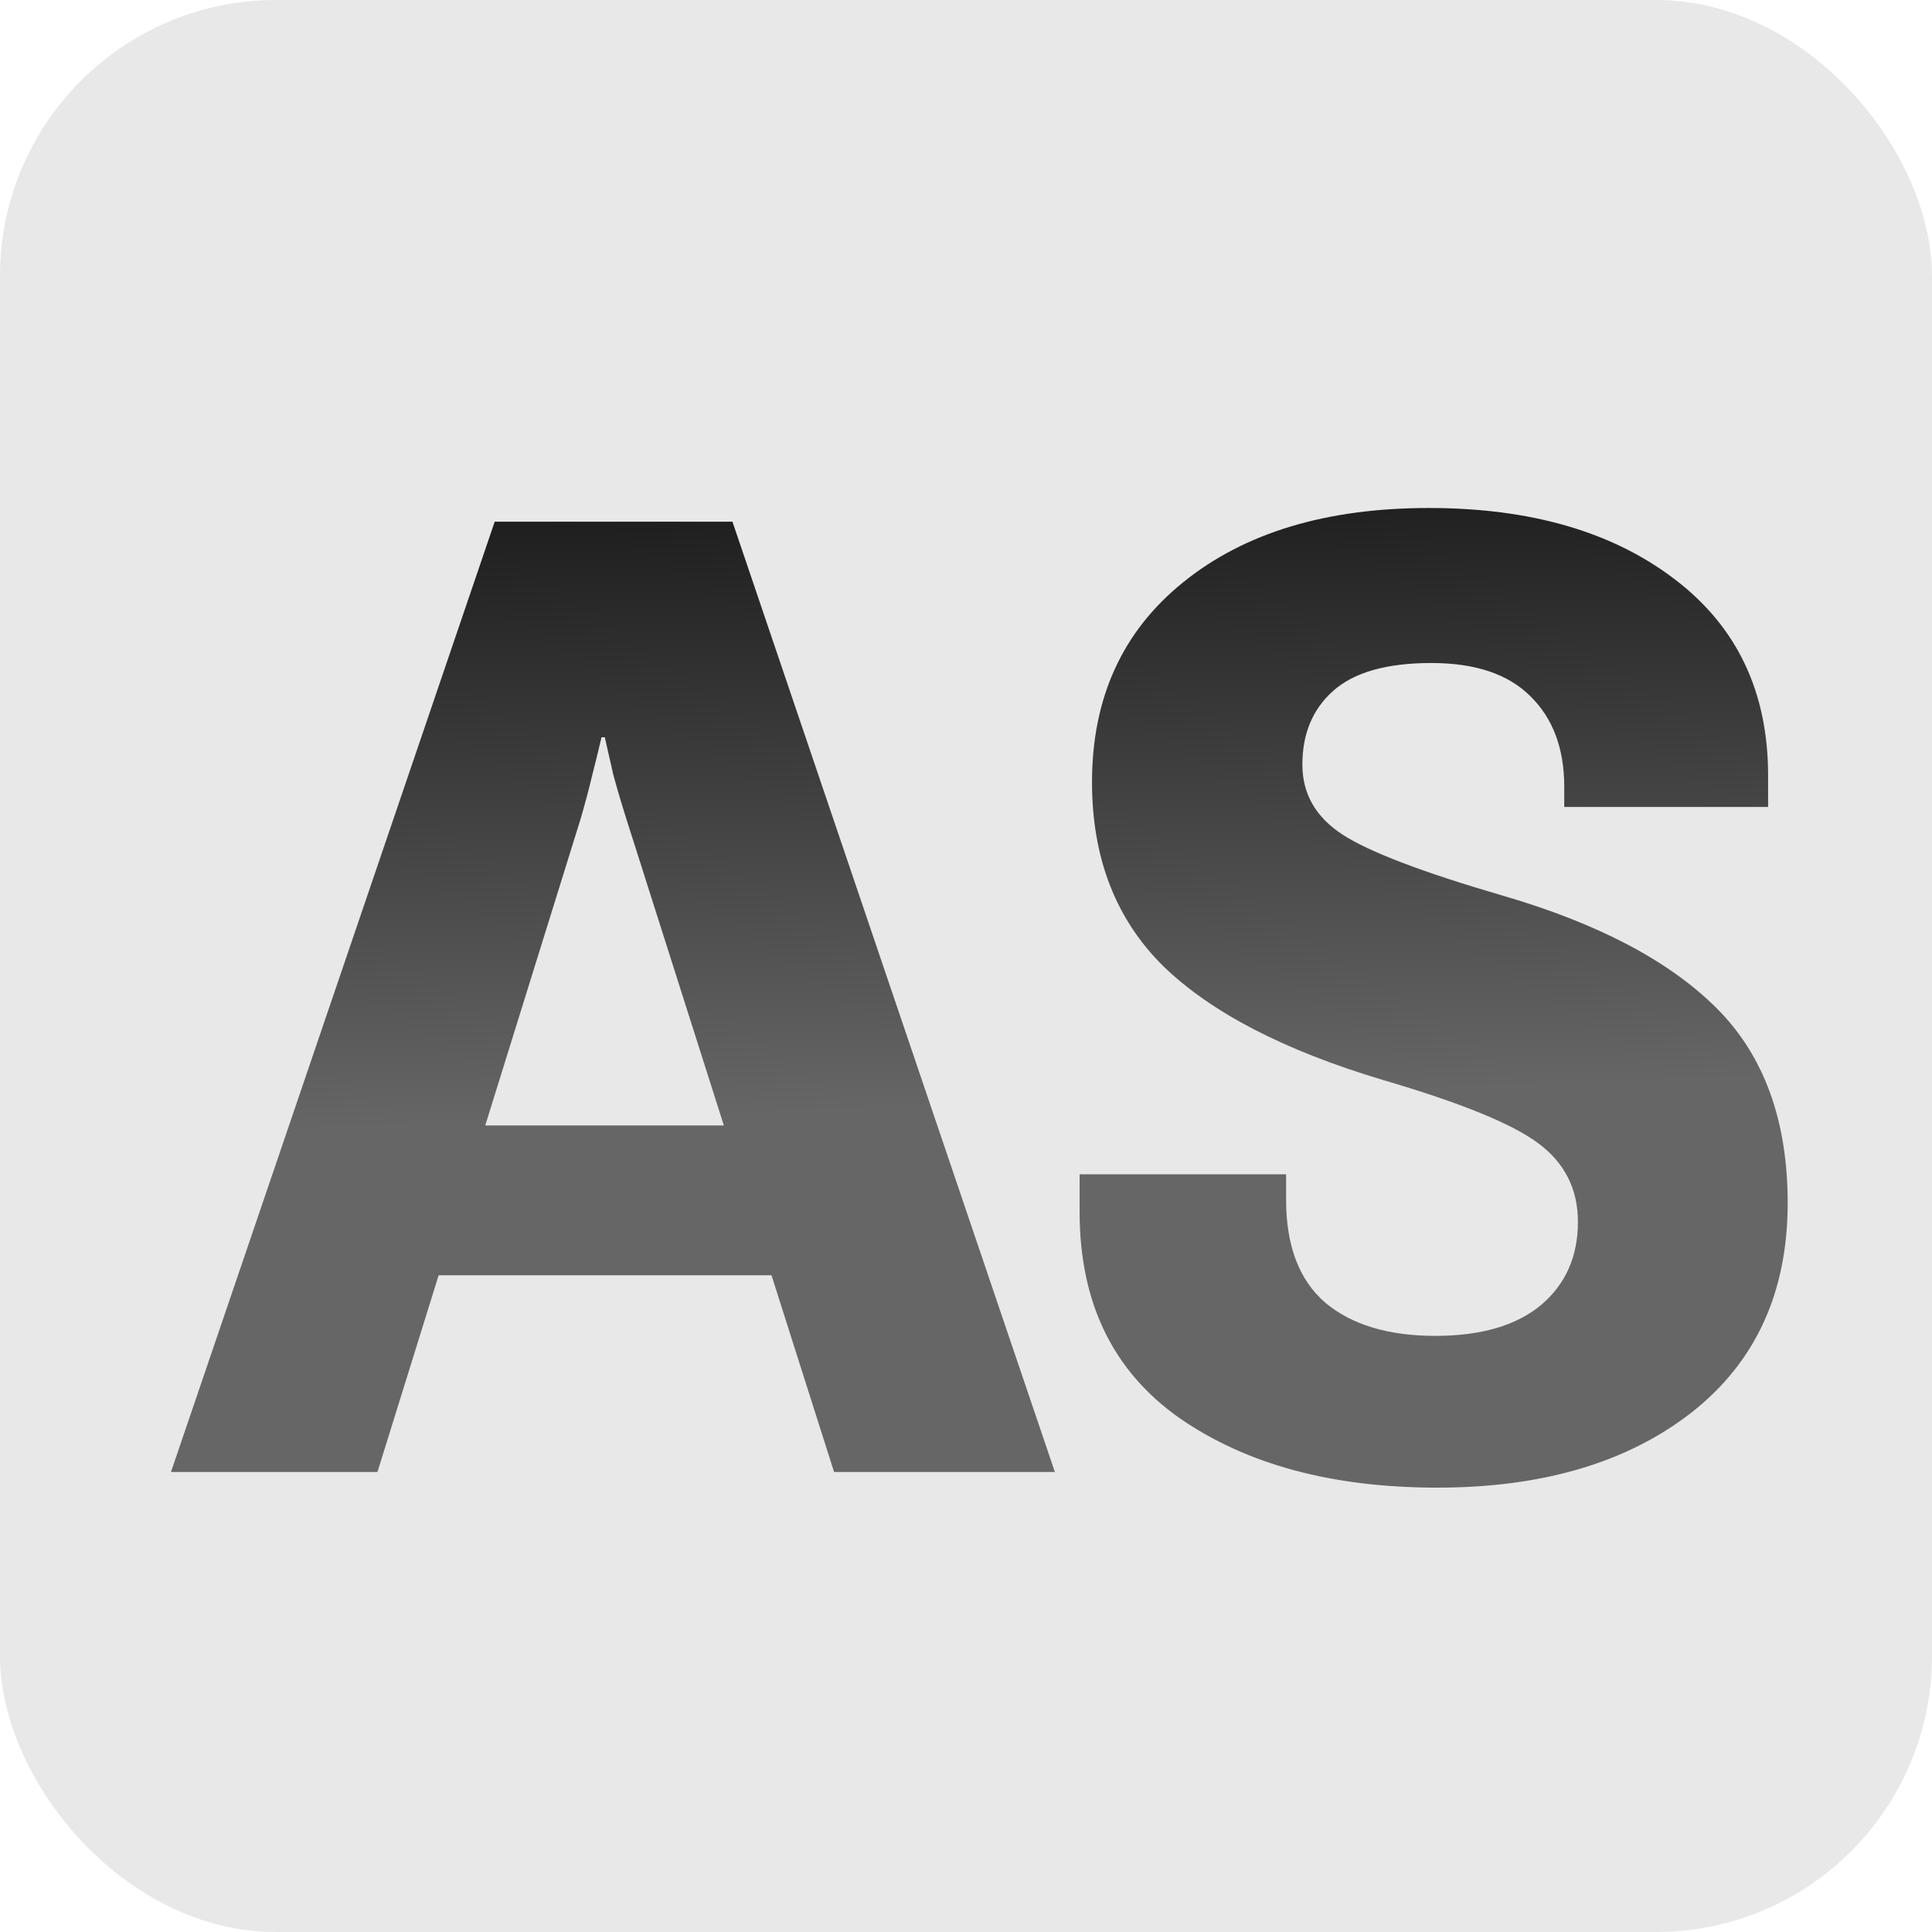 <svg width="63" height="63" viewBox="0 0 63 63" fill="none" xmlns="http://www.w3.org/2000/svg">
<g clip-path="url(#clip0_1_15)">
<rect width="63" height="63" rx="9" fill="#E8E8E8"/>
<g filter="url(#filter0_d_1_15)">
<path d="M3.575 46L14.132 15.011H21.884L32.398 46H25.198L18.422 24.696C18.252 24.158 18.111 23.677 17.997 23.252C17.898 22.813 17.806 22.409 17.721 22.041H17.615C17.53 22.409 17.431 22.813 17.318 23.252C17.218 23.677 17.091 24.158 16.935 24.696L10.308 46H3.575ZM9.586 39.585L10.797 34.7H24.794L26.069 39.585H9.586ZM33.205 37.525V36.293H39.938V37.122C39.938 38.623 40.363 39.741 41.213 40.477C42.077 41.2 43.273 41.561 44.803 41.561C46.289 41.561 47.436 41.228 48.243 40.562C49.05 39.883 49.454 38.977 49.454 37.844C49.454 36.782 49.029 35.932 48.18 35.295C47.344 34.658 45.645 33.964 43.082 33.213C39.868 32.251 37.482 31.012 35.924 29.496C34.381 27.967 33.609 25.971 33.609 23.507C33.609 20.759 34.6 18.586 36.583 16.986C38.579 15.372 41.248 14.565 44.59 14.565C47.904 14.565 50.573 15.336 52.598 16.88C54.637 18.423 55.656 20.561 55.656 23.294V24.314H49.008V23.655C49.008 22.409 48.64 21.425 47.904 20.703C47.181 19.981 46.105 19.62 44.675 19.62C43.217 19.62 42.148 19.924 41.468 20.533C40.802 21.128 40.469 21.928 40.469 22.933C40.469 23.882 40.901 24.639 41.765 25.206C42.629 25.772 44.371 26.438 46.99 27.202C50.105 28.109 52.435 29.334 53.978 30.877C55.522 32.42 56.294 34.537 56.294 37.228C56.294 40.145 55.246 42.425 53.15 44.067C51.054 45.696 48.293 46.51 44.866 46.51C41.44 46.51 38.636 45.752 36.455 44.237C34.289 42.708 33.205 40.471 33.205 37.525Z" fill="url(#paint0_linear_1_15)"/>
</g>
</g>
<defs>
<filter id="filter0_d_1_15" x="3.575" y="14.565" width="56.718" height="35.945" filterUnits="userSpaceOnUse" color-interpolation-filters="sRGB">
<feFlood flood-opacity="0" result="BackgroundImageFix"/>
<feColorMatrix in="SourceAlpha" type="matrix" values="0 0 0 0 0 0 0 0 0 0 0 0 0 0 0 0 0 0 127 0" result="hardAlpha"/>
<feOffset dx="2" dy="2"/>
<feGaussianBlur stdDeviation="1"/>
<feComposite in2="hardAlpha" operator="out"/>
<feColorMatrix type="matrix" values="0 0 0 0 0 0 0 0 0 0 0 0 0 0 0 0 0 0 0.25 0"/>
<feBlend mode="normal" in2="BackgroundImageFix" result="effect1_dropShadow_1_15"/>
<feBlend mode="normal" in="SourceGraphic" in2="effect1_dropShadow_1_15" result="shape"/>
</filter>
<linearGradient id="paint0_linear_1_15" x1="31" y1="6" x2="32" y2="34" gradientUnits="userSpaceOnUse">
<stop/>
<stop offset="1" stop-color="#666666"/>
</linearGradient>
<clipPath id="clip0_1_15">
<rect width="63" height="63" fill="white"/>
</clipPath>
</defs>
</svg>
